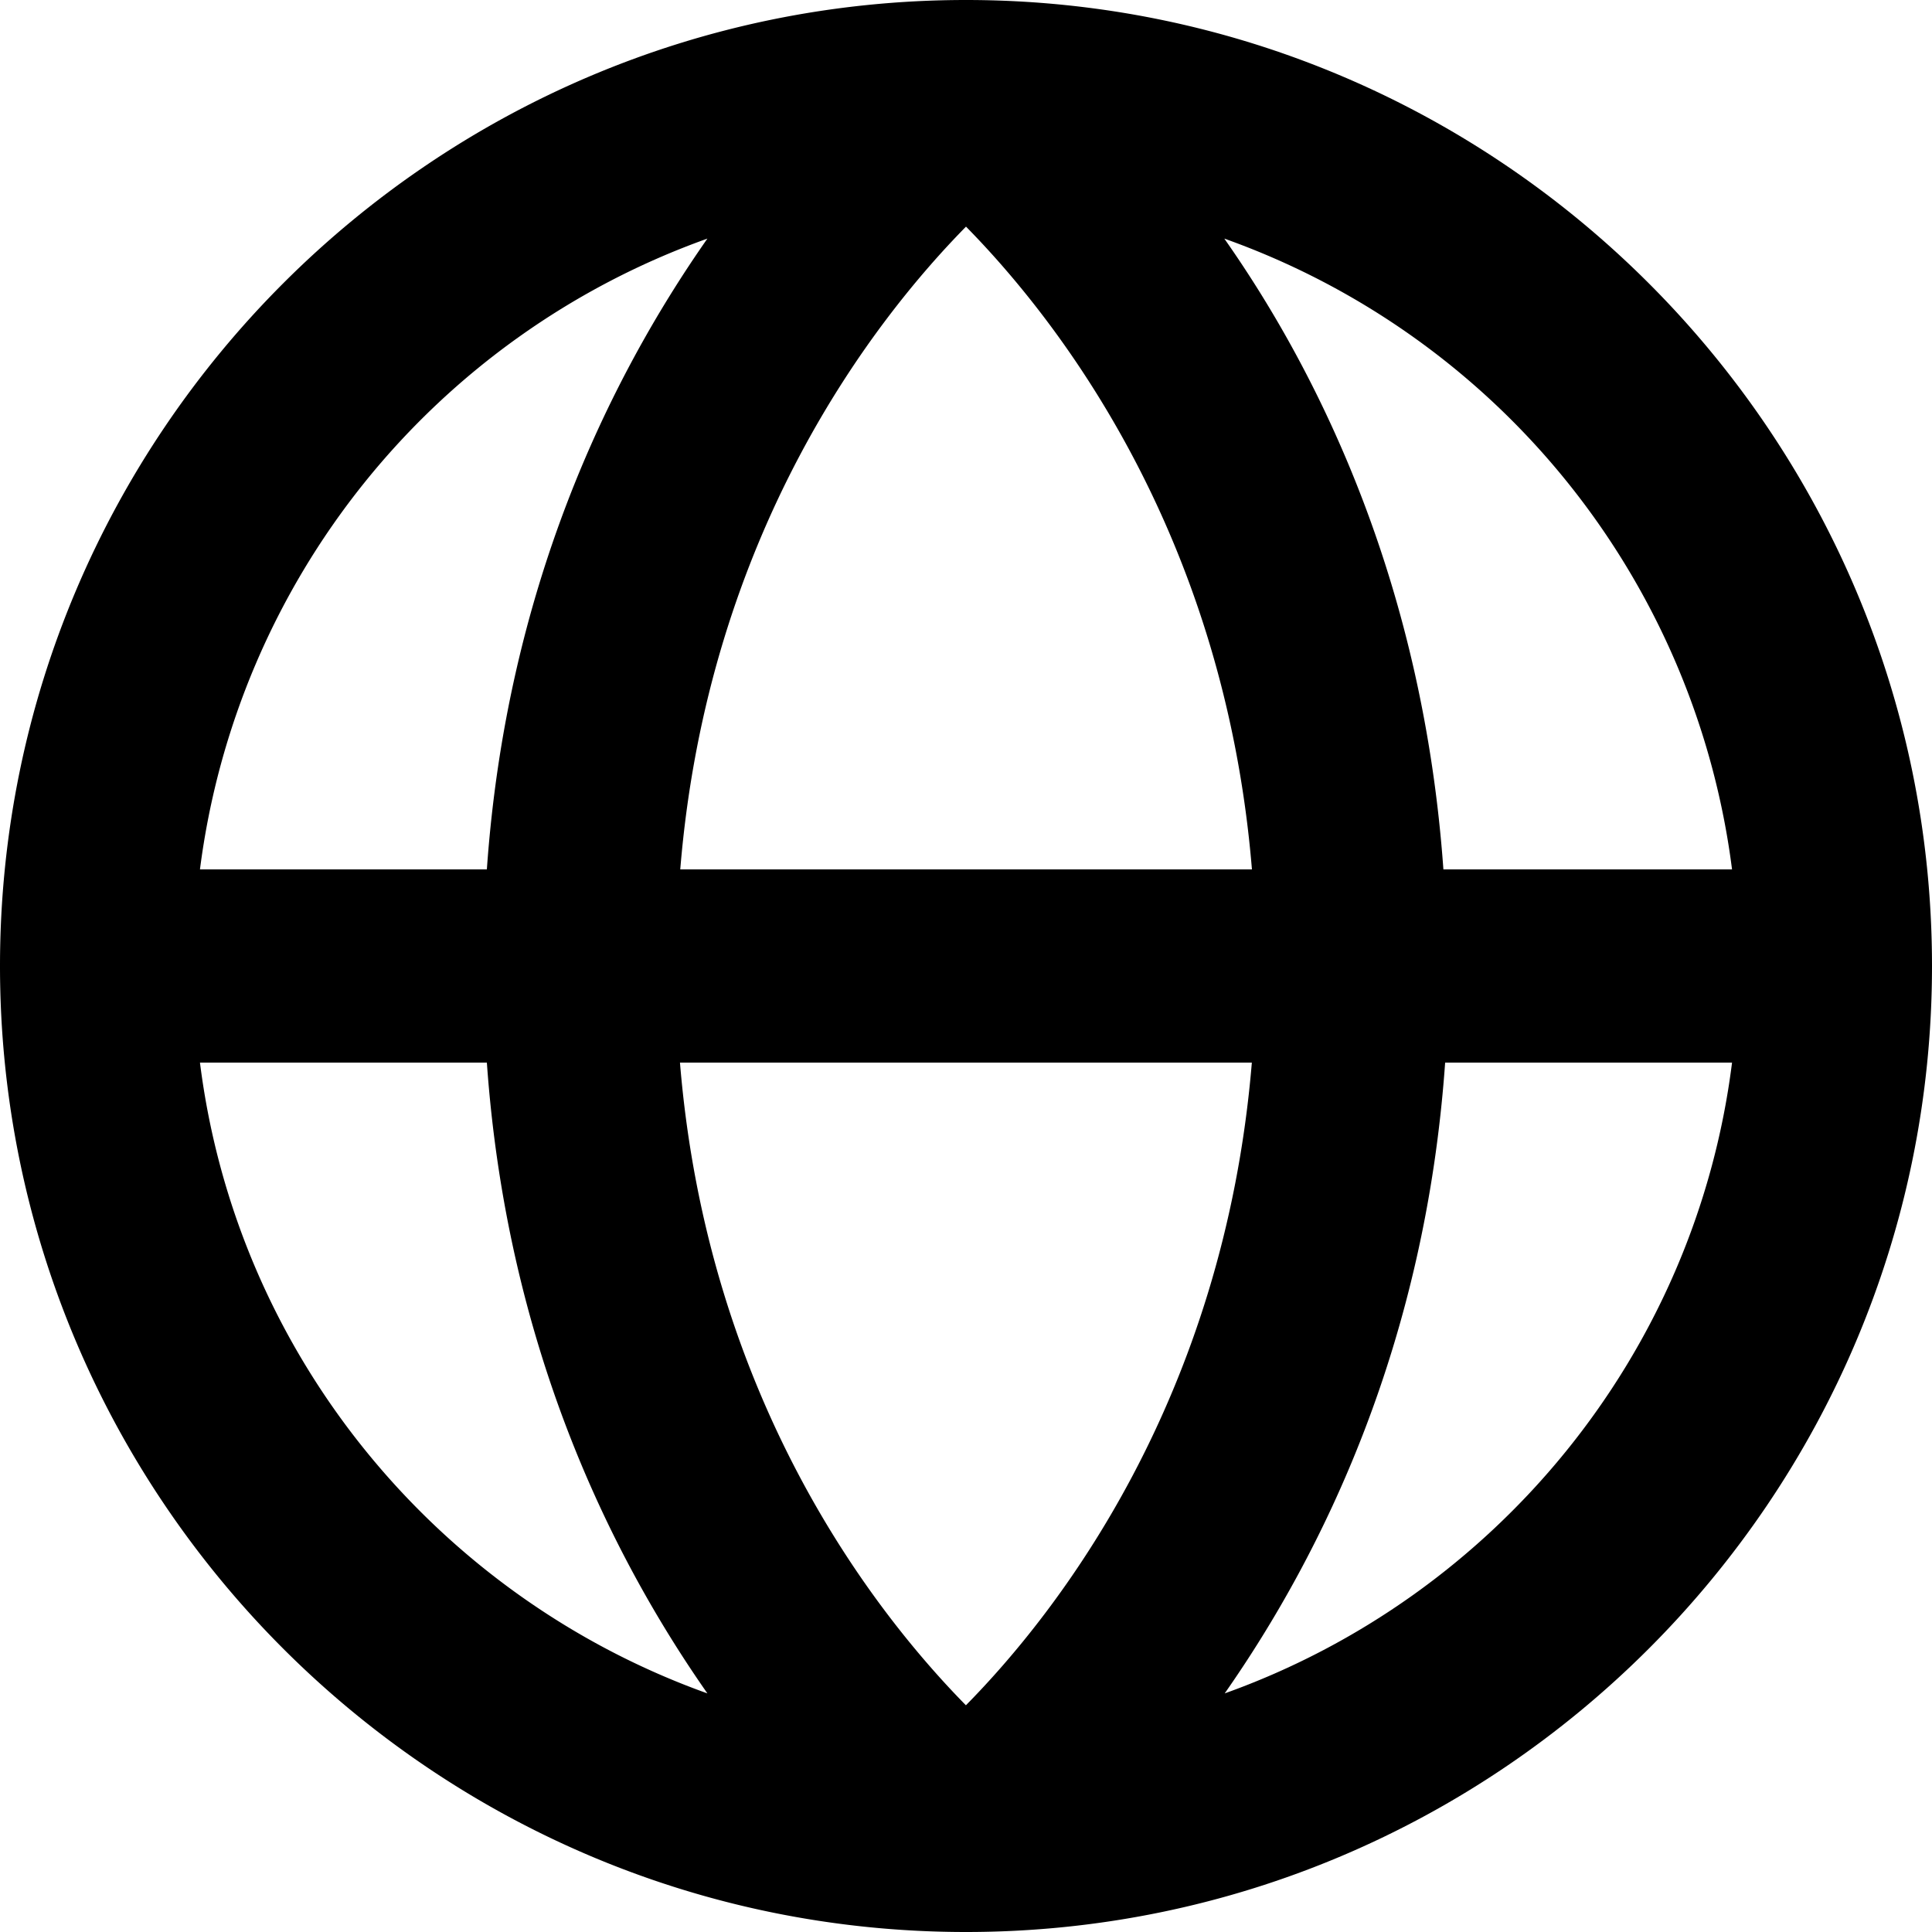 <svg xmlns="http://www.w3.org/2000/svg" viewBox="0 0 20 20"><path d="M14.96 11h2.97c-.38 3.03-2.46 5.532-5.252 6.53 1.025-1.465 2.078-3.635 2.282-6.53zm-9.92 0c.204 2.895 1.258 5.065 2.283 6.53-2.793-1-4.873-3.5-5.253-6.53h2.97zm0-2H2.07a8.013 8.013 0 015.253-6.53C6.298 3.934 5.243 6.104 5.04 9zm2.002 0C7.328 5.506 9.06 3.302 10 2.346c.94.956 2.672 3.16 2.96 6.654H7.04zm0 2h5.917c-.29 3.494-2.02 5.7-2.96 6.653-.94-.956-2.674-3.16-2.96-6.653zm7.9-2c-.207-2.895-1.244-5.073-2.268-6.53A8.003 8.003 0 0117.93 9h-2.99zM0 10c0 5.513 4.486 10 10 10s10-4.487 10-10c0-5.514-4.486-10-10-10S0 4.486 0 10z"/></svg>